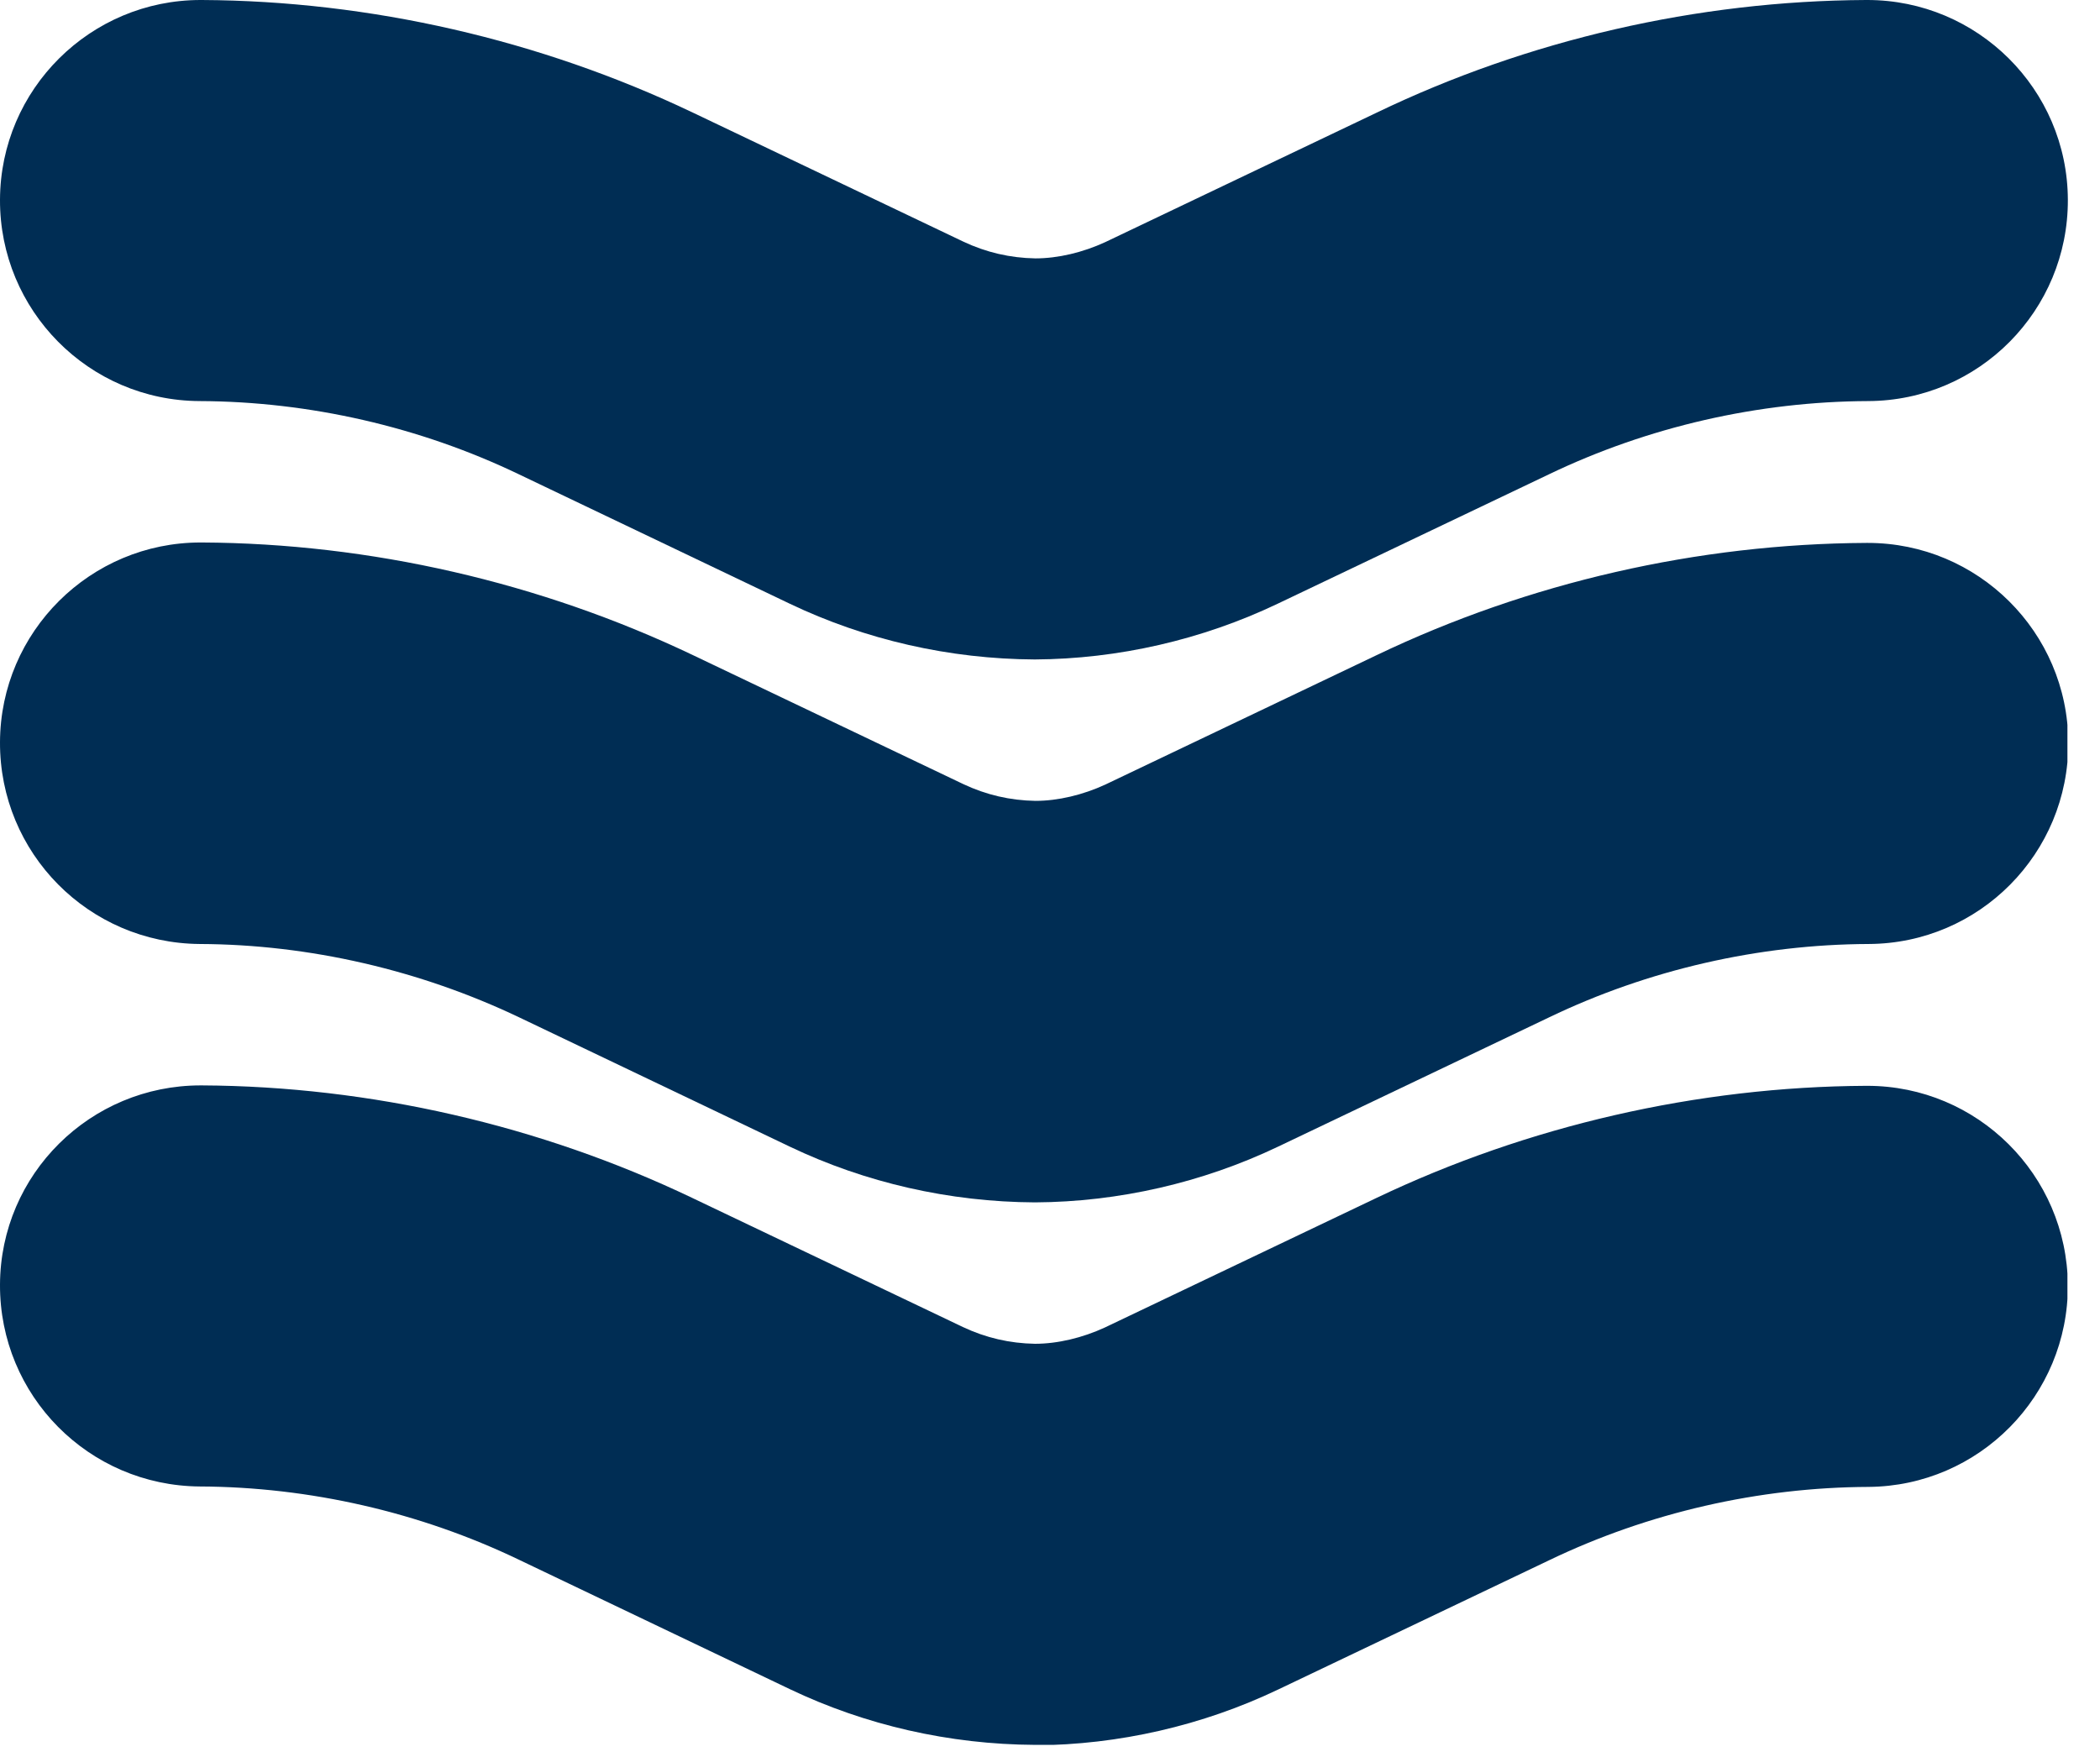 <?xml version="1.0" encoding="UTF-8"?> <svg xmlns="http://www.w3.org/2000/svg" width="49" height="41" viewBox="0 0 49 41" fill="none"><g clip-path="url(#clip0_2609_1050)"><path d="M24.15 15.39C22.15 15.38 20.19 14.93 18.43 14.09L12.11 11.07C9.8 9.96 7.22 9.37 4.66 9.36C2.07 9.35 -0.01 7.24 3.59068e-05 4.66C0.01 2.08 2.11 0 4.68 0H4.71C8.64 0.02 12.6 0.93 16.15 2.62L22.48 5.64C23.01 5.89 23.57 6.02 24.16 6.03C24.69 6.03 25.27 5.89 25.79 5.65L32.12 2.63C35.65 0.93 39.6 0.02 43.54 0H43.57C46.14 0 48.24 2.08 48.25 4.66C48.26 7.24 46.18 9.35 43.59 9.36C41.03 9.37 38.45 9.96 36.14 11.07L29.81 14.09C28.05 14.93 26.09 15.38 24.14 15.39H24.15Z" fill="#002D54"></path><path d="M24.15 28.06C22.15 28.05 20.19 27.6 18.43 26.76L12.11 23.74C9.8 22.64 7.22 22.04 4.66 22.03C2.07 22.01 -0.01 19.91 3.59068e-05 17.32C0.01 14.74 2.11 12.66 4.68 12.66H4.71C8.64 12.68 12.6 13.59 16.15 15.28L22.48 18.3C23.01 18.55 23.57 18.68 24.16 18.69C24.69 18.69 25.27 18.55 25.79 18.31L32.12 15.29C35.67 13.59 39.62 12.69 43.55 12.67H43.58C46.15 12.67 48.25 14.75 48.26 17.33C48.27 19.91 46.19 22.02 43.6 22.03C41.04 22.04 38.46 22.63 36.15 23.74L29.82 26.76C28.06 27.6 26.1 28.05 24.15 28.06Z" fill="#002D54"></path><path d="M24.15 40.72C22.15 40.71 20.19 40.26 18.43 39.42L12.11 36.4C9.8 35.29 7.22 34.7 4.66 34.69C2.07 34.67 -0.01 32.57 3.59068e-05 29.98C0.01 27.4 2.11 25.33 4.68 25.33H4.71C8.64 25.35 12.6 26.26 16.14 27.95L22.47 30.97C23 31.22 23.56 31.35 24.15 31.36C24.68 31.36 25.26 31.22 25.78 30.98L32.11 27.96C35.65 26.27 39.61 25.36 43.54 25.34H43.57C46.14 25.34 48.23 27.42 48.25 29.99C48.26 32.57 46.18 34.68 43.6 34.7C41.04 34.71 38.46 35.3 36.15 36.41L29.82 39.43C28.06 40.27 26.1 40.72 24.15 40.73V40.72Z" fill="#002D54"></path></g><defs><clipPath id="clip0_2609_1050"><rect width="48.24" height="40.72" fill="white"></rect></clipPath></defs></svg> 